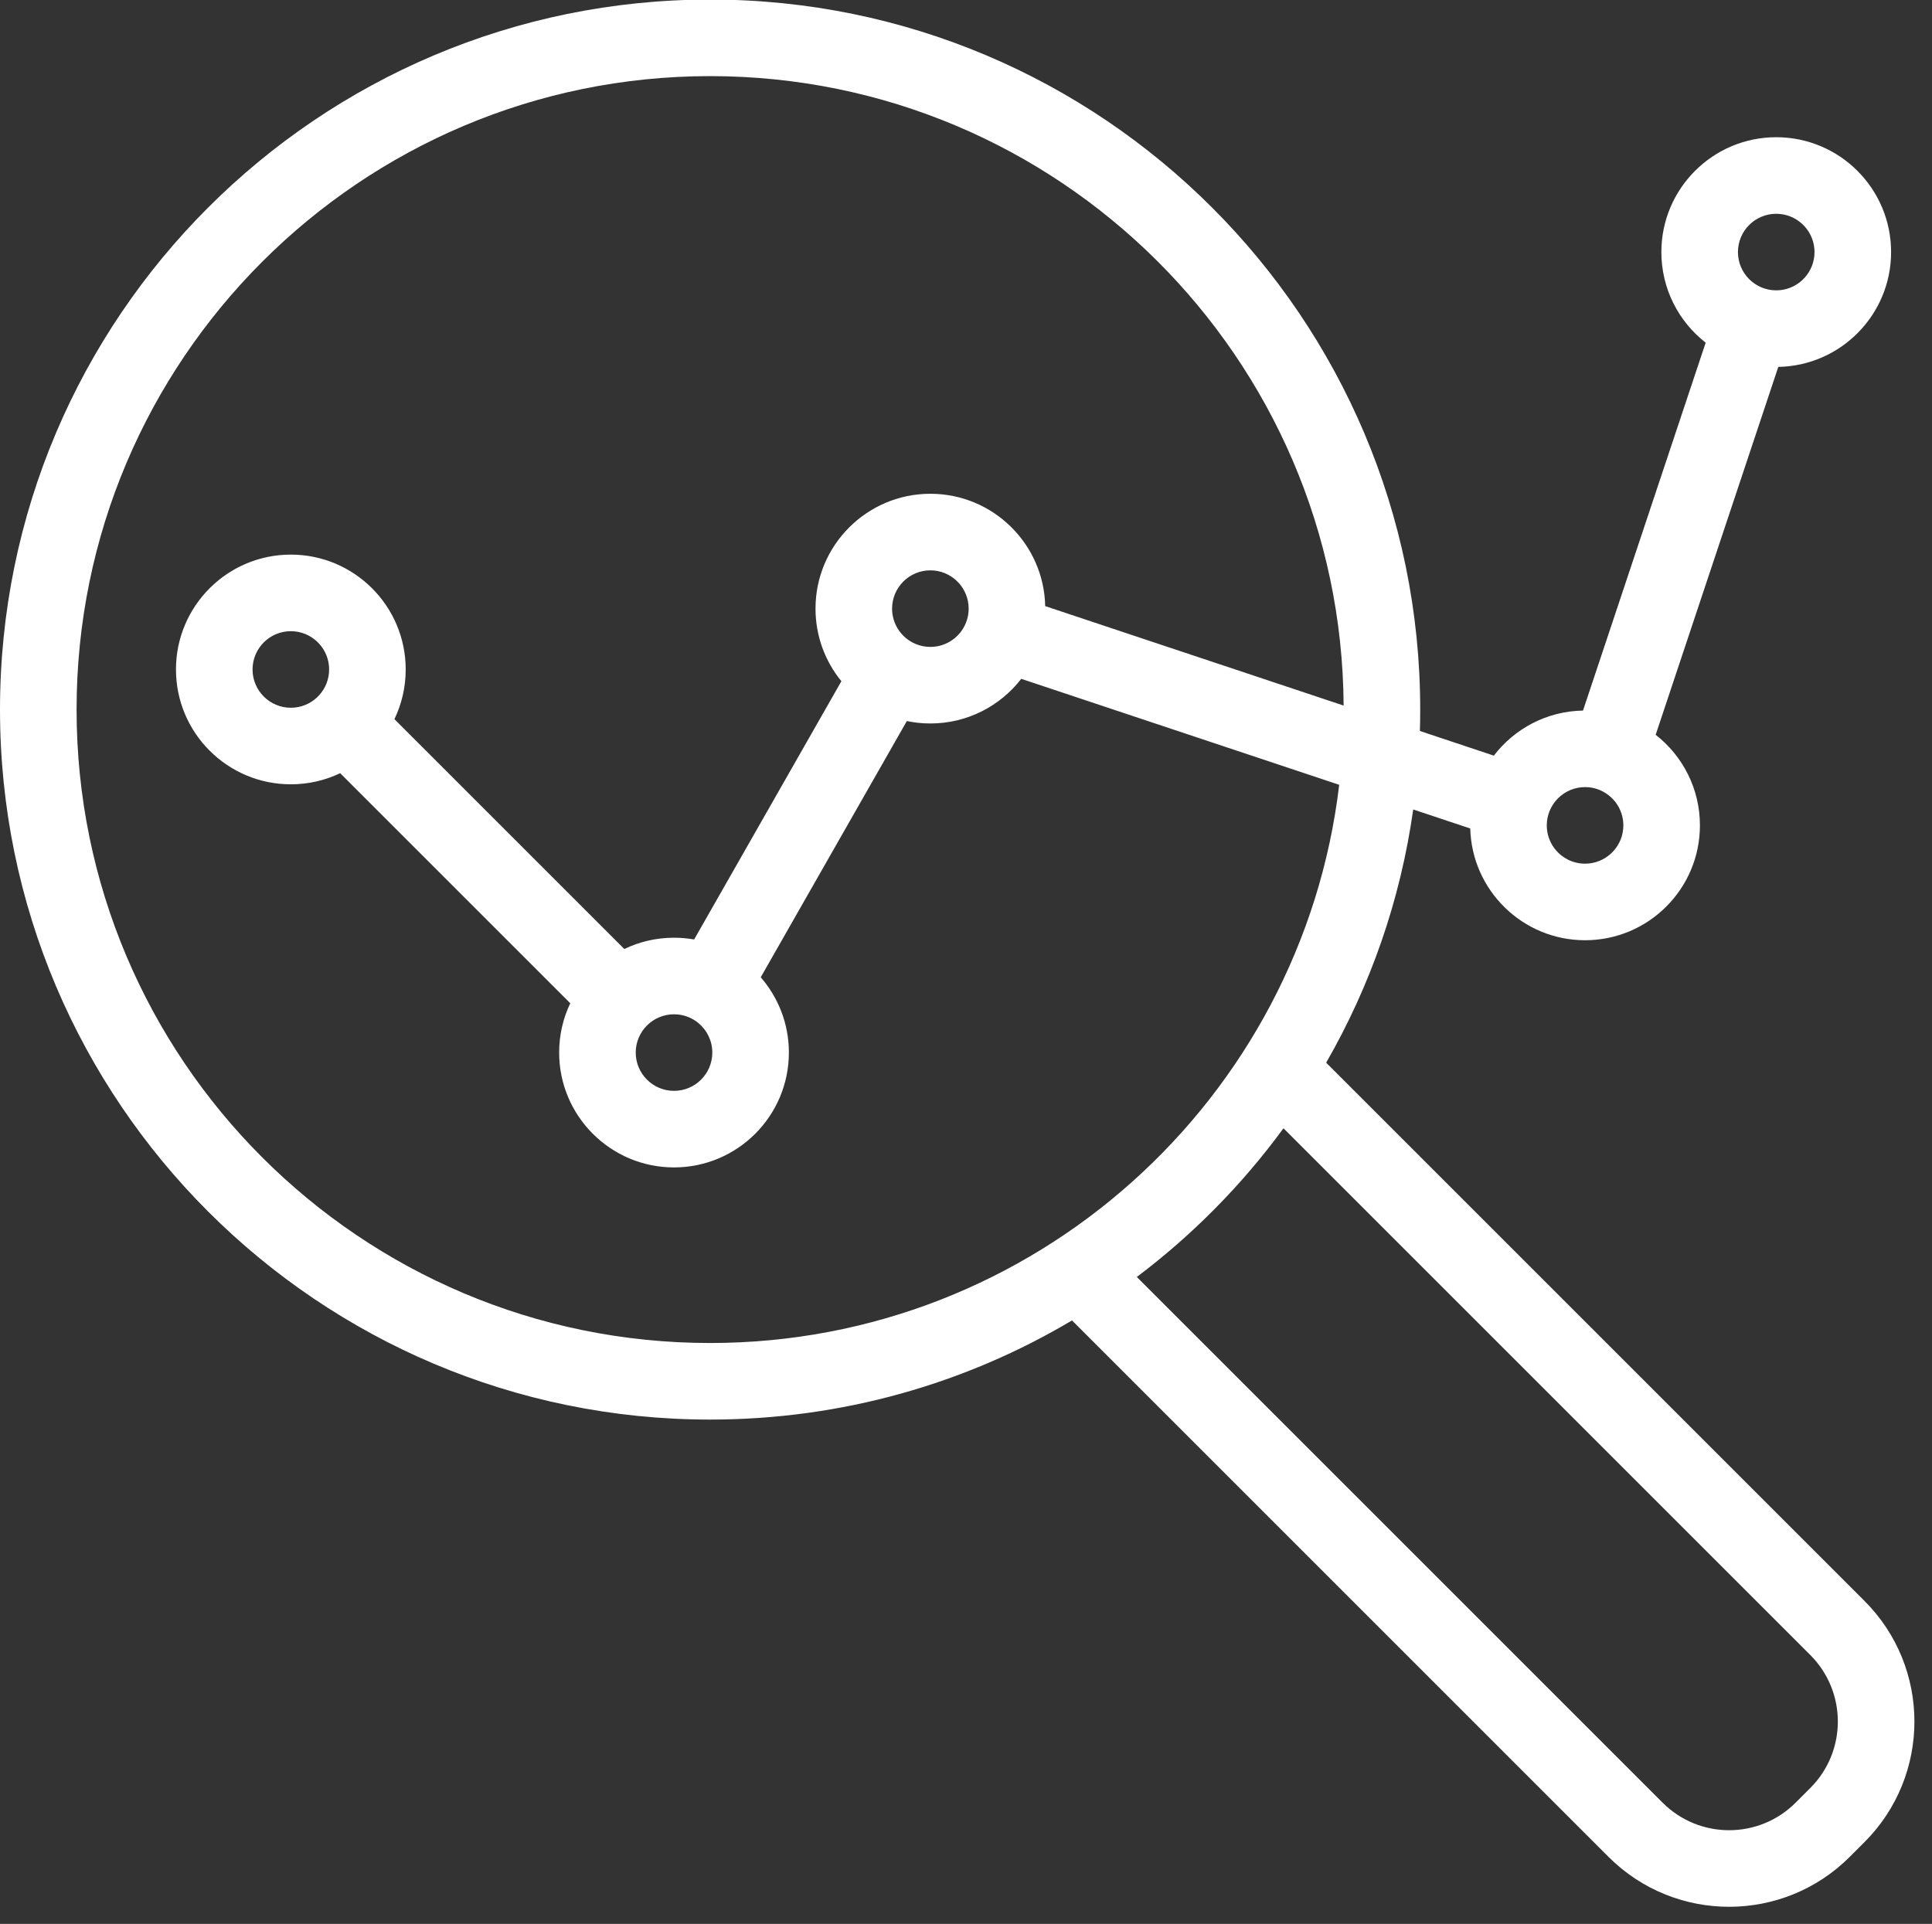 <?xml version="1.0" encoding="UTF-8" standalone="no"?><svg xmlns="http://www.w3.org/2000/svg" xmlns:xlink="http://www.w3.org/1999/xlink" clip-rule="evenodd" fill="#ffffff" fill-rule="evenodd" height="98.5" preserveAspectRatio="xMidYMid meet" stroke-linejoin="round" stroke-miterlimit="2" version="1" viewBox="1.0 1.7 98.9 98.5" width="98.9" zoomAndPan="magnify"><rect x="1.0" y="1.7" width="98.9" height="98.5" fill="#333333" stroke="none"/><g id="change1_1"><path d="M55.877,69.303c-5.425,3.224 -11.761,5.076 -18.526,5.076c-20.063,-0 -36.351,-16.289 -36.351,-36.351c-0,-20.063 16.288,-36.351 36.351,-36.351c20.062,-0 36.35,16.288 36.35,36.351c-0,0.367 -0.005,0.733 -0.016,1.097l3.785,1.262c1.055,-1.378 2.705,-2.276 4.565,-2.308l6.279,-18.835c-1.38,-1.077 -2.268,-2.755 -2.268,-4.639c-0,-3.245 2.635,-5.88 5.88,-5.88c3.245,-0 5.88,2.635 5.88,5.88c-0,3.21 -2.578,5.822 -5.774,5.879l-6.278,18.836c1.379,1.076 2.266,2.754 2.266,4.638c-0,3.245 -2.634,5.88 -5.88,5.88c-3.192,-0 -5.793,-2.549 -5.877,-5.721l-2.92,-0.974c-0.657,4.663 -2.201,9.044 -4.456,12.964l27.555,27.554c3.411,3.411 3.411,8.942 -0,12.353c-0.25,0.249 -0.502,0.501 -0.751,0.751c-3.411,3.411 -8.942,3.411 -12.353,-0l-27.461,-27.462Zm10.825,-9.838c-2.115,2.891 -4.647,5.457 -7.508,7.613l26.916,26.915c1.88,1.88 4.929,1.88 6.809,-0c0.249,-0.25 0.501,-0.502 0.751,-0.751c1.88,-1.88 1.88,-4.929 -0,-6.809l-26.968,-26.968Zm3.079,-21.641c-0.11,-17.805 -14.599,-32.227 -32.43,-32.227c-17.899,-0 -32.431,14.532 -32.431,32.431c-0,17.899 14.532,32.431 32.431,32.431c16.595,-0 30.297,-12.493 32.203,-28.579l-16.276,-5.425c-1.076,1.39 -2.76,2.285 -4.652,2.285c-0.413,-0 -0.816,-0.042 -1.205,-0.124l-7.479,13.118c0.897,1.033 1.441,2.381 1.441,3.855c-0,3.245 -2.635,5.88 -5.88,5.88c-3.245,-0 -5.88,-2.635 -5.88,-5.88c-0,-0.904 0.204,-1.76 0.569,-2.525l-11.778,-11.778c-0.765,0.365 -1.622,0.569 -2.526,0.569c-3.245,-0 -5.88,-2.634 -5.88,-5.88c-0,-3.245 2.635,-5.88 5.88,-5.88c3.246,-0 5.88,2.635 5.88,5.88c-0,0.911 -0.207,1.774 -0.577,2.544l11.768,11.768c0.769,-0.371 1.633,-0.578 2.544,-0.578c0.351,-0 0.696,0.031 1.03,0.09l7.538,-13.222c-0.828,-1.013 -1.325,-2.307 -1.325,-3.717c-0,-3.245 2.635,-5.88 5.88,-5.88c3.202,-0 5.81,2.566 5.878,5.752l15.277,5.092Zm-34.278,15.805c-1.082,-0 -1.96,0.878 -1.96,1.96c-0,1.081 0.878,1.96 1.96,1.96c1.082,-0 1.96,-0.879 1.96,-1.96c-0,-0.609 -0.278,-1.153 -0.714,-1.513c-0.29,-0.239 -0.651,-0.397 -1.046,-0.437l-0.2,-0.01Zm46.637,-11.631c-1.081,-0 -1.96,0.878 -1.96,1.96c-0,0.879 0.58,1.623 1.378,1.872c0.184,0.057 0.38,0.088 0.582,0.088l0.201,-0.01c0.988,-0.101 1.759,-0.936 1.759,-1.95c-0,-0.634 -0.301,-1.199 -0.77,-1.555c-0.279,-0.216 -0.619,-0.357 -0.989,-0.395l-0.201,-0.01Zm-66.252,-7.983c-1.081,-0 -1.96,0.879 -1.96,1.96c-0,1.082 0.879,1.96 1.96,1.96l0.201,-0.01c0.988,-0.1 1.759,-0.935 1.759,-1.95c-0,-1.014 -0.771,-1.849 -1.759,-1.949l-0.201,-0.011Zm32.738,-3.115c-1.082,-0 -1.96,0.878 -1.96,1.96c-0,0.744 0.415,1.391 1.026,1.723l0.171,0.083c0.235,0.099 0.492,0.154 0.763,0.154l0.2,-0.01c0.198,-0.02 0.387,-0.07 0.562,-0.144c0.704,-0.298 1.198,-0.994 1.198,-1.806c-0,-1.014 -0.772,-1.849 -1.76,-1.95l-0.2,-0.01Zm43.3,-18.255c-1.082,-0 -1.96,0.878 -1.96,1.96c-0,1.082 0.878,1.96 1.96,1.96l0.2,-0.01c0.988,-0.101 1.76,-0.936 1.76,-1.95c-0,-1.014 -0.772,-1.849 -1.76,-1.95l-0.2,-0.01Z" fill="inherit"/></g></svg>